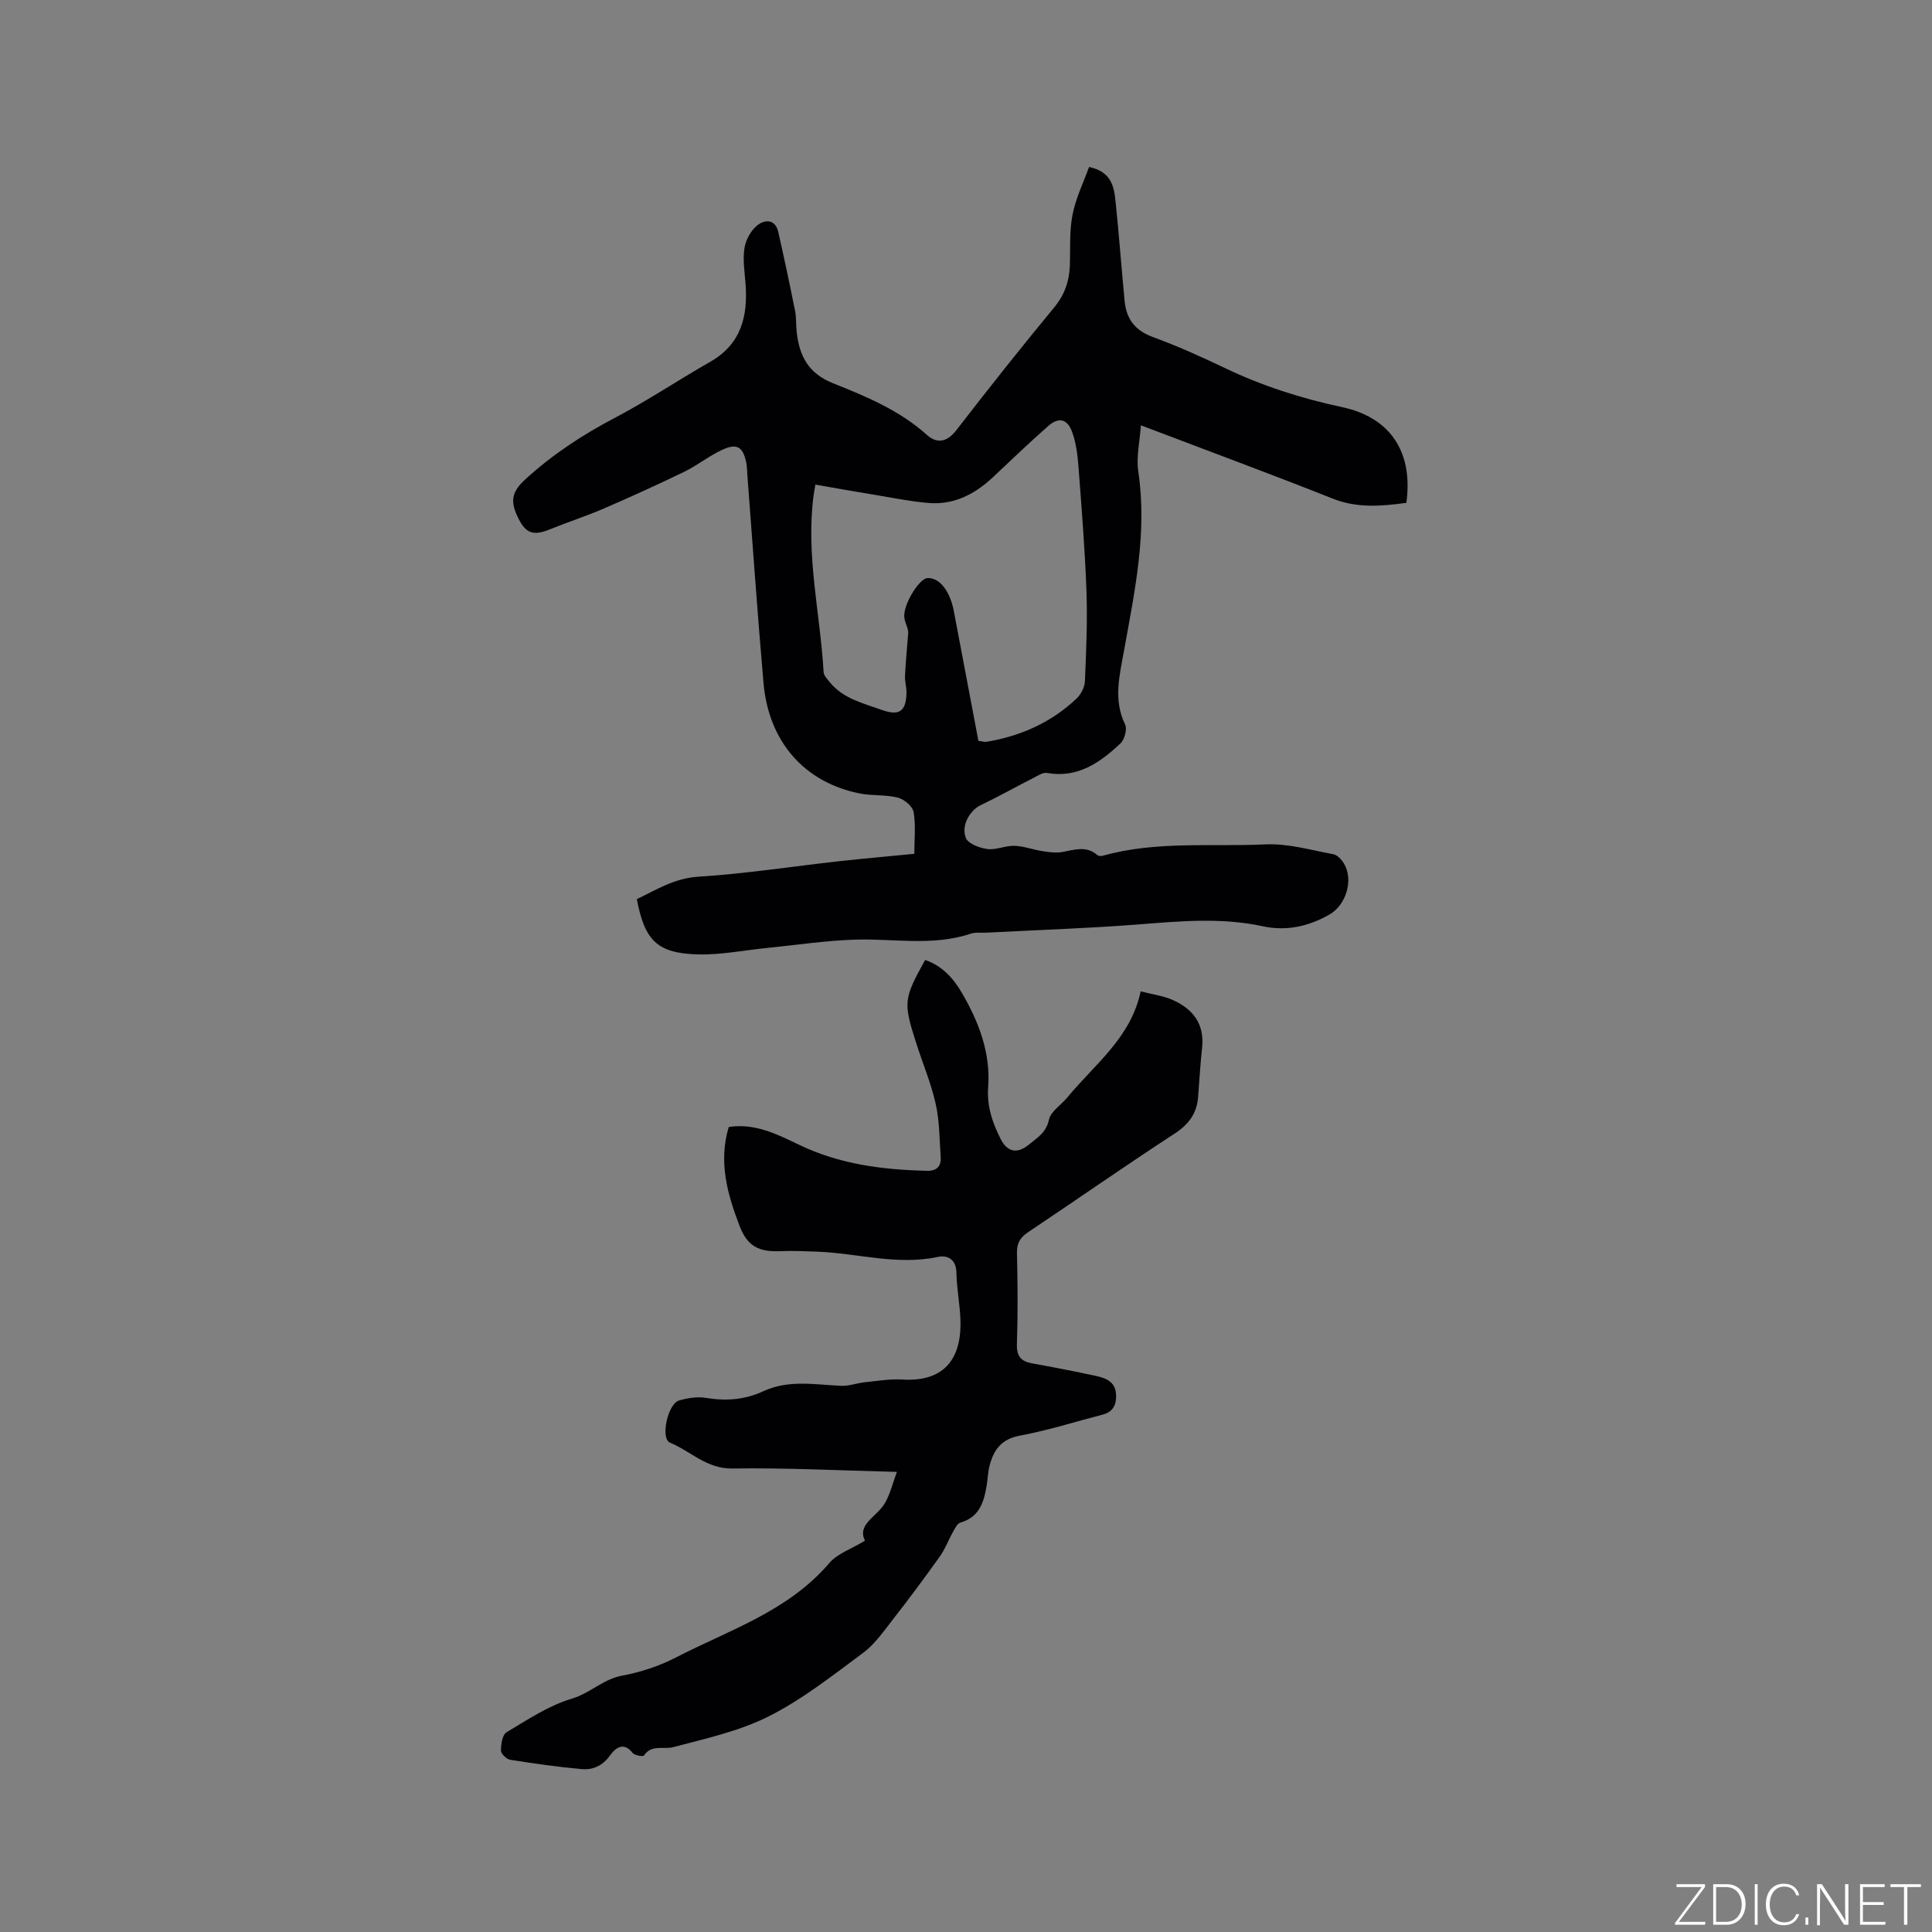 <svg enable-background="new 0 0 400 400" viewBox="0 0 400 400" xmlns="http://www.w3.org/2000/svg"><rect x="0" y="0" width="400" height="400" fill="#808080" stroke="none"/><g fill="#fafbfc"><path d="m346.9 398 5.4-7.3h-5.2v-.6h5.9v.6l-5.4 7.2h5.5l-.1.6h-6.2v-.5z"/><path d="m354.7 390.1h2.8c2.3 0 3.9 1.6 3.9 4.1s-1.6 4.3-3.9 4.3h-2.8zm.6 7.8h2c2.2 0 3.3-1.6 3.3-3.6 0-1.8-1-3.6-3.3-3.6h-2z"/><path d="m363.9 390.1v8.4h-.6v-8.4z"/><path d="m372.5 396.3c-.4 1.3-1.4 2.3-3.2 2.3-2.4 0-3.7-1.9-3.7-4.3 0-2.3 1.2-4.3 3.7-4.3 1.8 0 2.9 1 3.2 2.4h-.6c-.4-1.1-1.1-1.8-2.5-1.8-2.1 0-3 1.9-3 3.7s.9 3.7 3 3.7c1.4 0 2.1-.7 2.5-1.7z"/><path d="m373.8 398.5v-1.5h.6v1.5z"/><path d="m376.2 398.5v-8.4h1c1.3 2 4.4 6.7 4.9 7.6-.1-1.2-.1-2.4-.1-3.8v-3.8h.7v8.4h-.9c-1.2-1.9-4.4-6.8-5-7.7.1 1.1 0 2.3 0 3.9v3.9h-.6z"/><path d="m390 394.4h-4.3v3.5h4.7l-.1.6h-5.2v-8.4h5.1v.6h-4.5v3.1h4.3z"/><path d="m394.2 390.7h-2.8v-.6h6.3v.6h-2.8v7.8h-.7z"/></g><path d="m225.48 34.57c4.71 1 5.17 4.15 5.49 7.2.71 6.84 1.22 13.71 1.87 20.56.35 3.69 2.15 6.09 5.83 7.44 5.06 1.85 10.01 4.07 14.87 6.4 7.78 3.73 15.89 6.32 24.32 8.12 10.04 2.14 14.76 9.35 13.31 19.82-5.13.69-10.15 1.15-15.26-.88-11.69-4.66-23.51-9.02-35.27-13.5-1.27-.49-2.55-.96-4.43-1.67-.23 3.38-.99 6.56-.54 9.55 1.89 12.66-.76 24.9-2.97 37.19-.91 5.09-2.24 10.09.24 15.19.47.97-.12 3.14-.97 3.94-4.23 3.95-8.83 7.23-15.21 6.1-.84-.15-1.9.57-2.78 1.02-3.65 1.86-7.22 3.87-10.91 5.63-2.15 1.02-4.14 4.1-3.11 6.79.46 1.2 2.84 2.1 4.46 2.31 1.81.24 3.76-.73 5.63-.66 1.97.07 3.9.82 5.88 1.12 1.31.2 2.71.38 3.99.16 2.5-.43 4.96-1.38 7.25.62.24.21.79.25 1.13.16 11.06-3.12 22.46-1.83 33.7-2.36 4.65-.22 9.4 1.18 14.06 2.04.85.16 1.75 1.16 2.23 1.99 1.97 3.4.4 8.52-3.04 10.49-4.3 2.47-8.94 3.49-13.76 2.44-8.76-1.9-17.48-1.03-26.27-.35-10.33.79-20.7 1.13-31.06 1.67-1.06.05-2.19-.12-3.16.2-7.88 2.65-15.95.99-23.94 1.24-6.11.19-12.2 1.12-18.29 1.73-4.73.47-9.47 1.44-14.19 1.33-8.48-.21-11.09-2.81-12.73-11.44 4.05-1.95 7.77-4.34 12.75-4.65 9.7-.61 19.34-2.11 29.01-3.19 5.04-.56 10.1-1 15.69-1.55 0-3 .33-5.9-.15-8.66-.21-1.18-1.96-2.64-3.26-2.97-2.53-.65-5.29-.35-7.87-.86-11.44-2.26-18.88-10.69-19.94-22.86-1.26-14.36-2.25-28.74-3.35-43.11-.07-.84-.05-1.71-.22-2.53-.71-3.31-1.92-4.07-5.03-2.63-2.71 1.26-5.11 3.21-7.8 4.52-5.49 2.66-11.05 5.19-16.65 7.61-3.68 1.59-7.51 2.82-11.22 4.33-3.66 1.49-5.15.69-6.79-2.93-1.44-3.18-.87-5.05 1.78-7.47 5.61-5.13 11.79-9.18 18.5-12.7 6.74-3.54 13.09-7.81 19.71-11.58 6.47-3.69 7.87-9.48 7.34-16.26-.19-2.43-.59-4.92-.22-7.28.26-1.69 1.3-3.63 2.62-4.7 1.51-1.24 3.74-1.45 4.38 1.34 1.24 5.43 2.39 10.88 3.48 16.33.29 1.44.17 2.96.34 4.44.57 4.9 2.38 8.5 7.55 10.56 6.84 2.72 13.73 5.59 19.38 10.66 2.15 1.93 4.22 1.52 6.15-.99 6.61-8.55 13.33-17.04 20.22-25.37 2.17-2.62 3.12-5.41 3.25-8.66.13-3.49-.12-7.07.54-10.46.65-3.44 2.25-6.67 3.44-9.97zm-56.66 65.76c-.22 1.3-.31 1.7-.36 2.12-1.67 12.37 1.35 24.48 2.06 36.71.04.71.75 1.43 1.26 2.06 2.77 3.43 6.89 4.36 10.75 5.75 3.63 1.31 5.07.34 5.15-3.53.03-1.15-.36-2.32-.31-3.47.14-2.94.43-5.88.66-8.82.11-1-.71-2.17-.81-3.4-.21-2.66 3.1-7.94 4.76-8.06 2.48-.18 4.71 2.63 5.5 6.84 1.68 8.93 3.38 17.85 5.09 26.86.71.08 1.24.26 1.73.18 7.06-1.18 13.36-4 18.59-8.94.91-.86 1.67-2.35 1.73-3.58.27-6.23.54-12.47.32-18.69-.31-8.57-1-17.13-1.65-25.68-.18-2.4-.48-4.88-1.28-7.14-1-2.85-2.8-3.26-5.02-1.31-3.89 3.43-7.64 7.01-11.41 10.57-3.79 3.57-8.16 5.79-13.44 5.33-3.78-.33-7.52-1.1-11.27-1.72-3.94-.64-7.85-1.34-12.05-2.08z" fill="#010104"/><path d="m236.16 205.25c2.53.65 4.66.92 6.56 1.75 4.24 1.86 6.7 4.97 6.16 9.94-.37 3.37-.56 6.75-.82 10.13-.26 3.4-1.88 5.68-4.84 7.61-10.21 6.65-20.2 13.64-30.33 20.41-1.68 1.12-2.39 2.3-2.34 4.38.15 6.25.2 12.52-.01 18.77-.09 2.55.83 3.62 3.19 4.04 4.38.78 8.74 1.64 13.09 2.57 2.01.43 4.01 1.14 4.23 3.64.18 2.07-.43 3.79-2.72 4.38-5.72 1.49-11.38 3.28-17.17 4.36-3.81.71-5.42 2.91-6.27 6.18-.35 1.32-.38 2.72-.6 4.08-.56 3.46-1.49 6.62-5.46 7.75-.65.19-1.13 1.23-1.54 1.96-.94 1.66-1.6 3.5-2.7 5.04-3.18 4.46-6.46 8.87-9.83 13.19-1.87 2.4-3.7 5.03-6.09 6.8-6.29 4.66-12.53 9.6-19.47 13.1-6.13 3.1-13.11 4.62-19.83 6.4-2.02.53-4.45-.64-6.06 1.74-.17.26-1.94-.03-2.34-.55-1.9-2.44-3.64-.92-4.63.47-1.57 2.2-3.58 3.1-5.96 2.88-4.94-.45-9.86-1.15-14.76-1.93-.76-.12-1.91-1.26-1.91-1.92.01-1.3.3-3.26 1.17-3.78 4.36-2.6 8.73-5.53 13.51-6.95 3.78-1.12 6.46-4.03 10.4-4.76 3.81-.71 7.66-1.97 11.11-3.75 11.07-5.71 23.27-9.57 31.79-19.56 1.69-1.98 4.59-2.93 7.4-4.64-1.74-3.4 2.53-4.97 4.16-7.84 1.05-1.84 1.55-3.99 2.44-6.4-11.83-.29-22.94-.87-34.05-.7-5.34.08-8.64-3.58-12.93-5.36-2.02-.84-.46-8.04 1.87-8.72 1.78-.52 3.8-.84 5.6-.54 4.12.69 8.08.38 11.81-1.36 5.31-2.48 10.77-1.36 16.22-1.14 1.6.06 3.22-.57 4.84-.74 2.61-.27 5.24-.72 7.83-.56 9.19.55 12.29-4.99 11.96-12.58-.14-3.17-.76-6.33-.82-9.5-.05-2.83-1.8-3.74-3.89-3.3-8.45 1.79-16.65-.79-24.97-1.1-2.53-.09-5.07-.21-7.59-.1-4.51.19-6.83-1.04-8.43-5.18-2.53-6.58-4.44-13.28-2.26-20.53 5.36-.83 9.99 1.48 14.51 3.66 8.42 4.07 17.35 5.2 26.52 5.41 2.03.05 2.98-.91 2.85-2.85-.26-3.67-.23-7.43-1.03-10.99-.97-4.32-2.72-8.46-4.07-12.69-2.67-8.35-2.57-9.09 1.88-17.12 3.49 1.19 5.82 3.75 7.59 6.78 3.52 6.03 5.99 12.45 5.46 19.59-.29 3.89.88 7.32 2.56 10.65 1.41 2.8 3.46 3.19 5.89 1.19 1.7-1.4 3.57-2.45 4.13-5.13.36-1.72 2.51-3.04 3.79-4.59 5.64-6.86 13.19-12.38 15.2-21.99z" fill="#010104"/></svg>